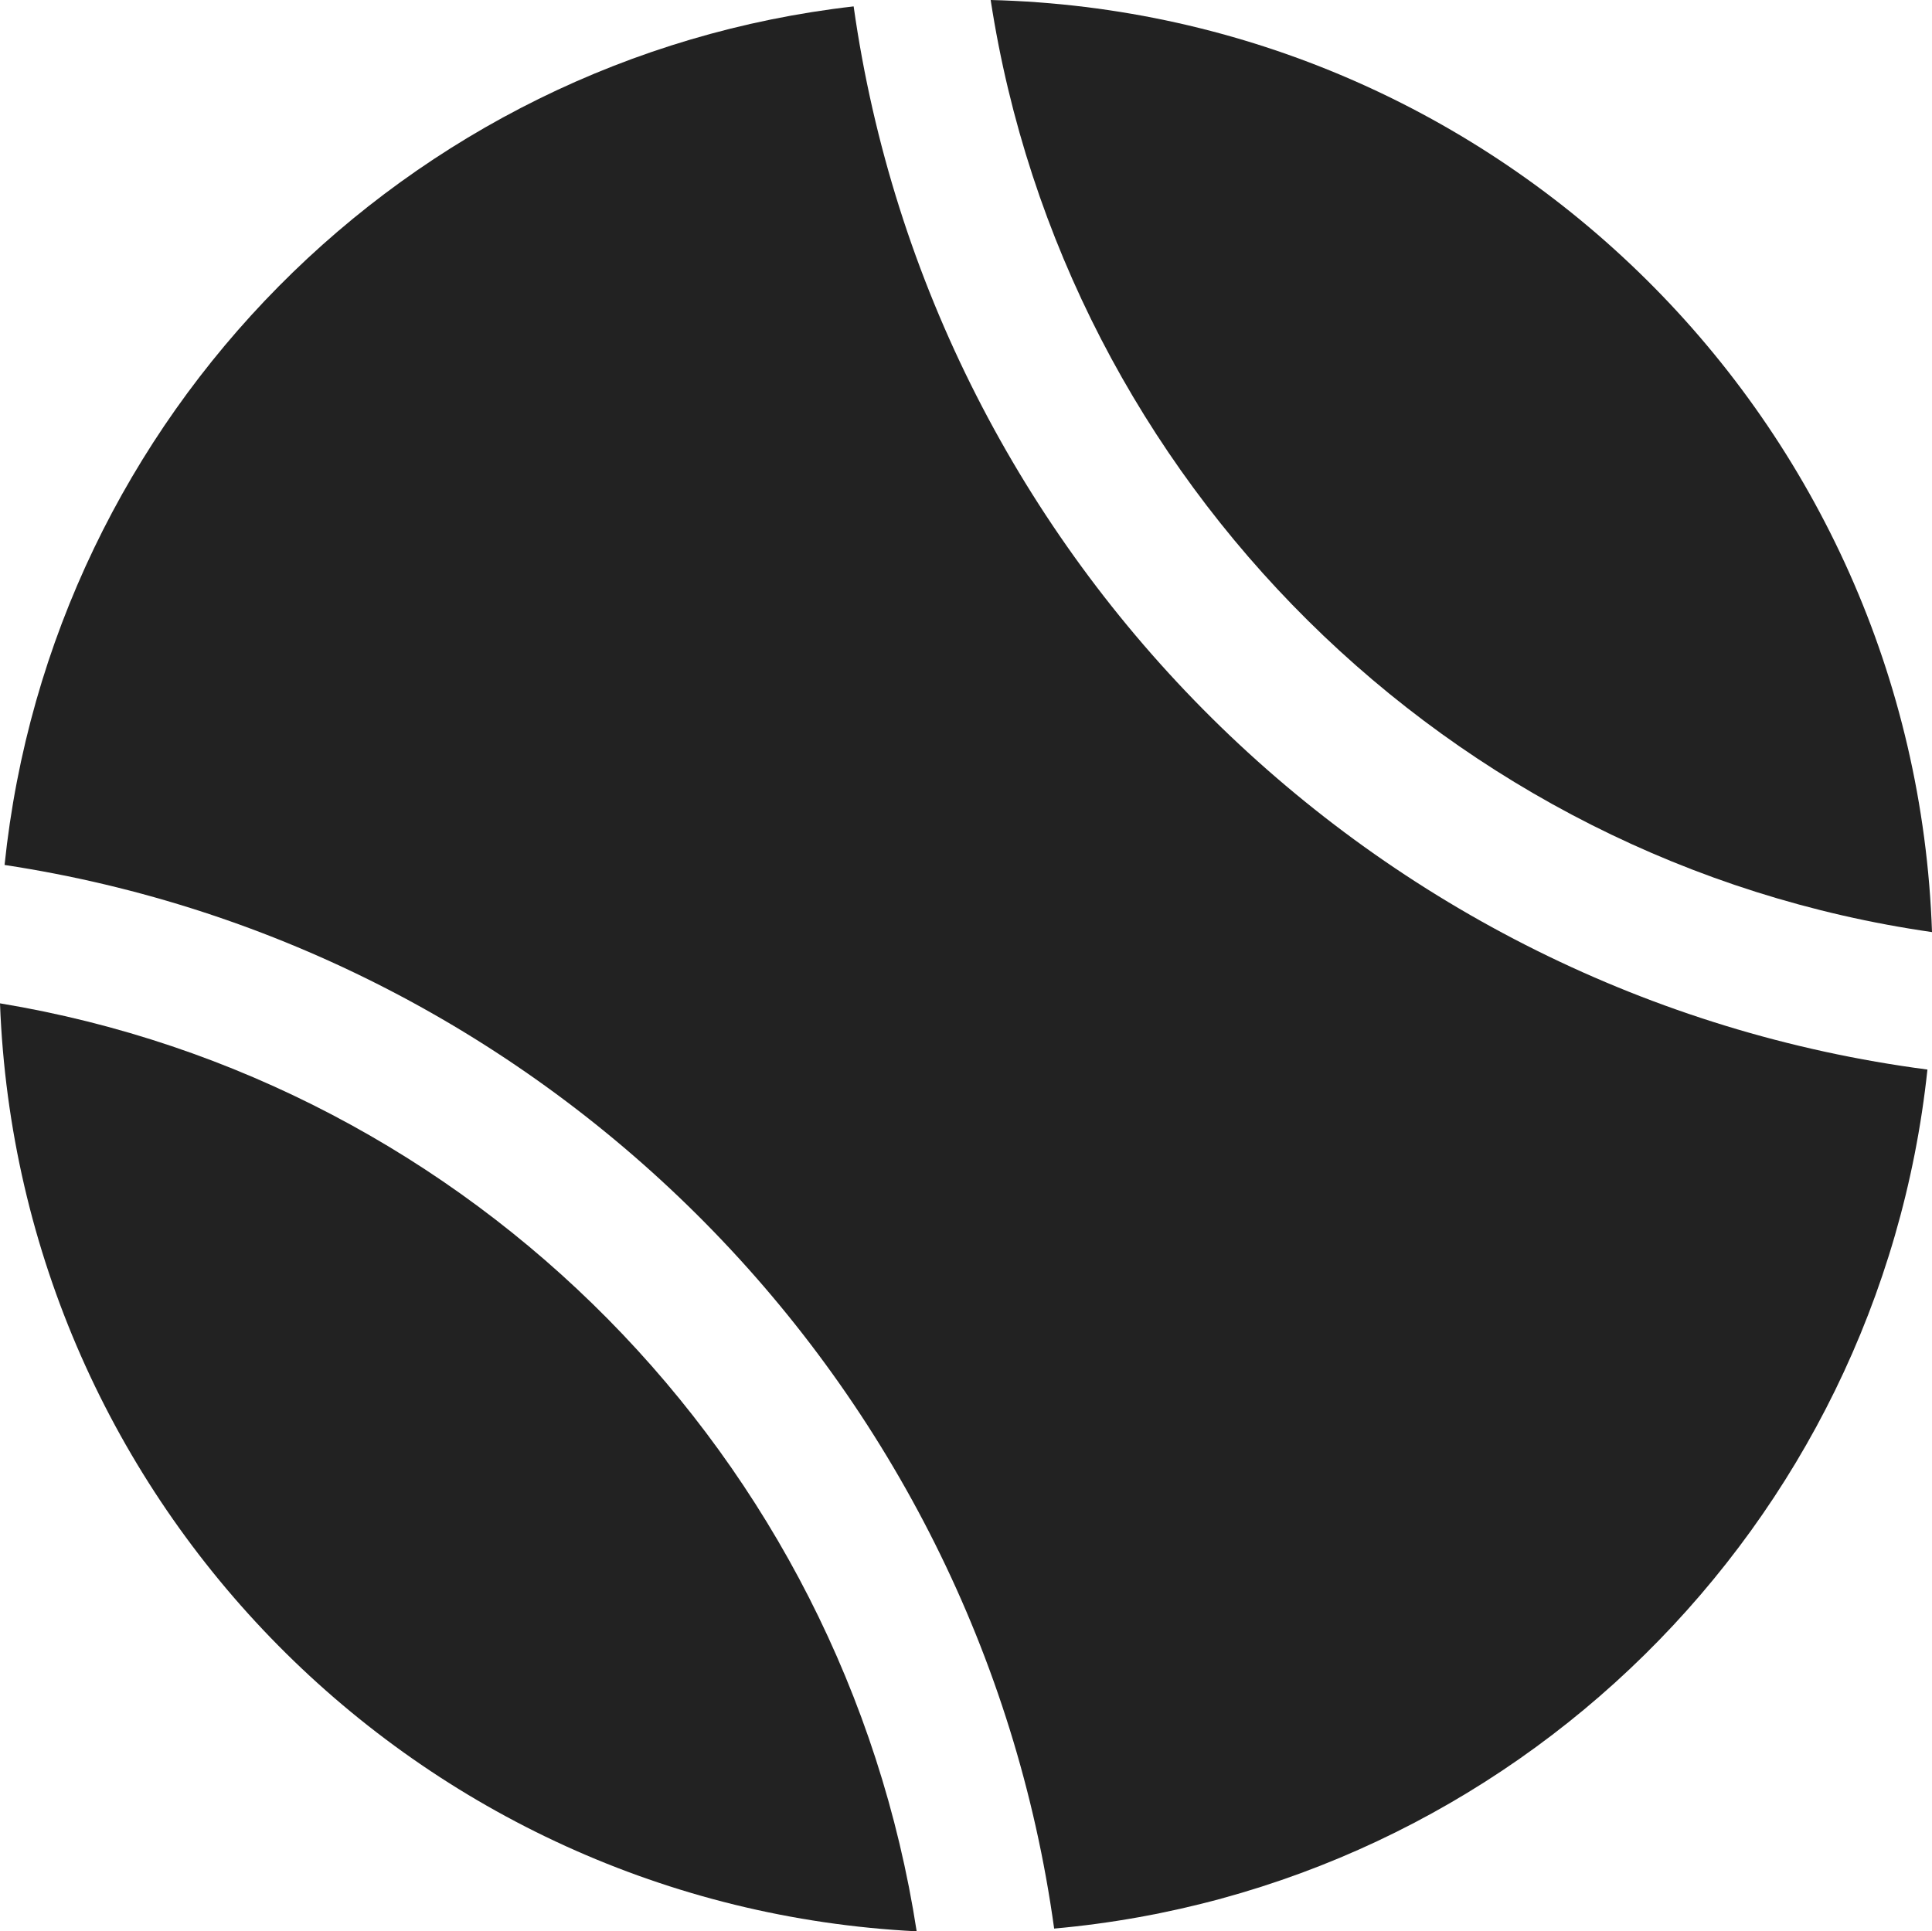<?xml version="1.0" encoding="utf-8"?>
<!-- Generator: Adobe Illustrator 28.2.0, SVG Export Plug-In . SVG Version: 6.00 Build 0)  -->
<svg version="1.1" baseProfile="basic" id="Layer_1"
	 xmlns="http://www.w3.org/2000/svg" xmlns:xlink="http://www.w3.org/1999/xlink" x="0px" y="0px" viewBox="0 0 42.3 42.29"
	 xml:space="preserve">
<g>
	<path fill="#222222" d="M20.07,42.29C9.15,41.74,0.41,32.93,0,21.97C10.33,23.68,18.47,31.92,20.07,42.29z"/>
	<path fill="#222222" d="M42.2,23.42c-1.06,9.99-9.08,17.91-19.12,18.81C21.43,30.27,12.02,20.75,0.1,18.94
		C1.12,9.1,8.89,1.26,18.69,0.14C20.4,12.25,30.06,21.83,42.2,23.42z"/>
	<path fill="#222222" d="M21.69,0C32.88,0.28,41.92,9.25,42.3,20.41C31.72,18.89,23.31,10.54,21.69,0z"/>
</g>
</svg>
